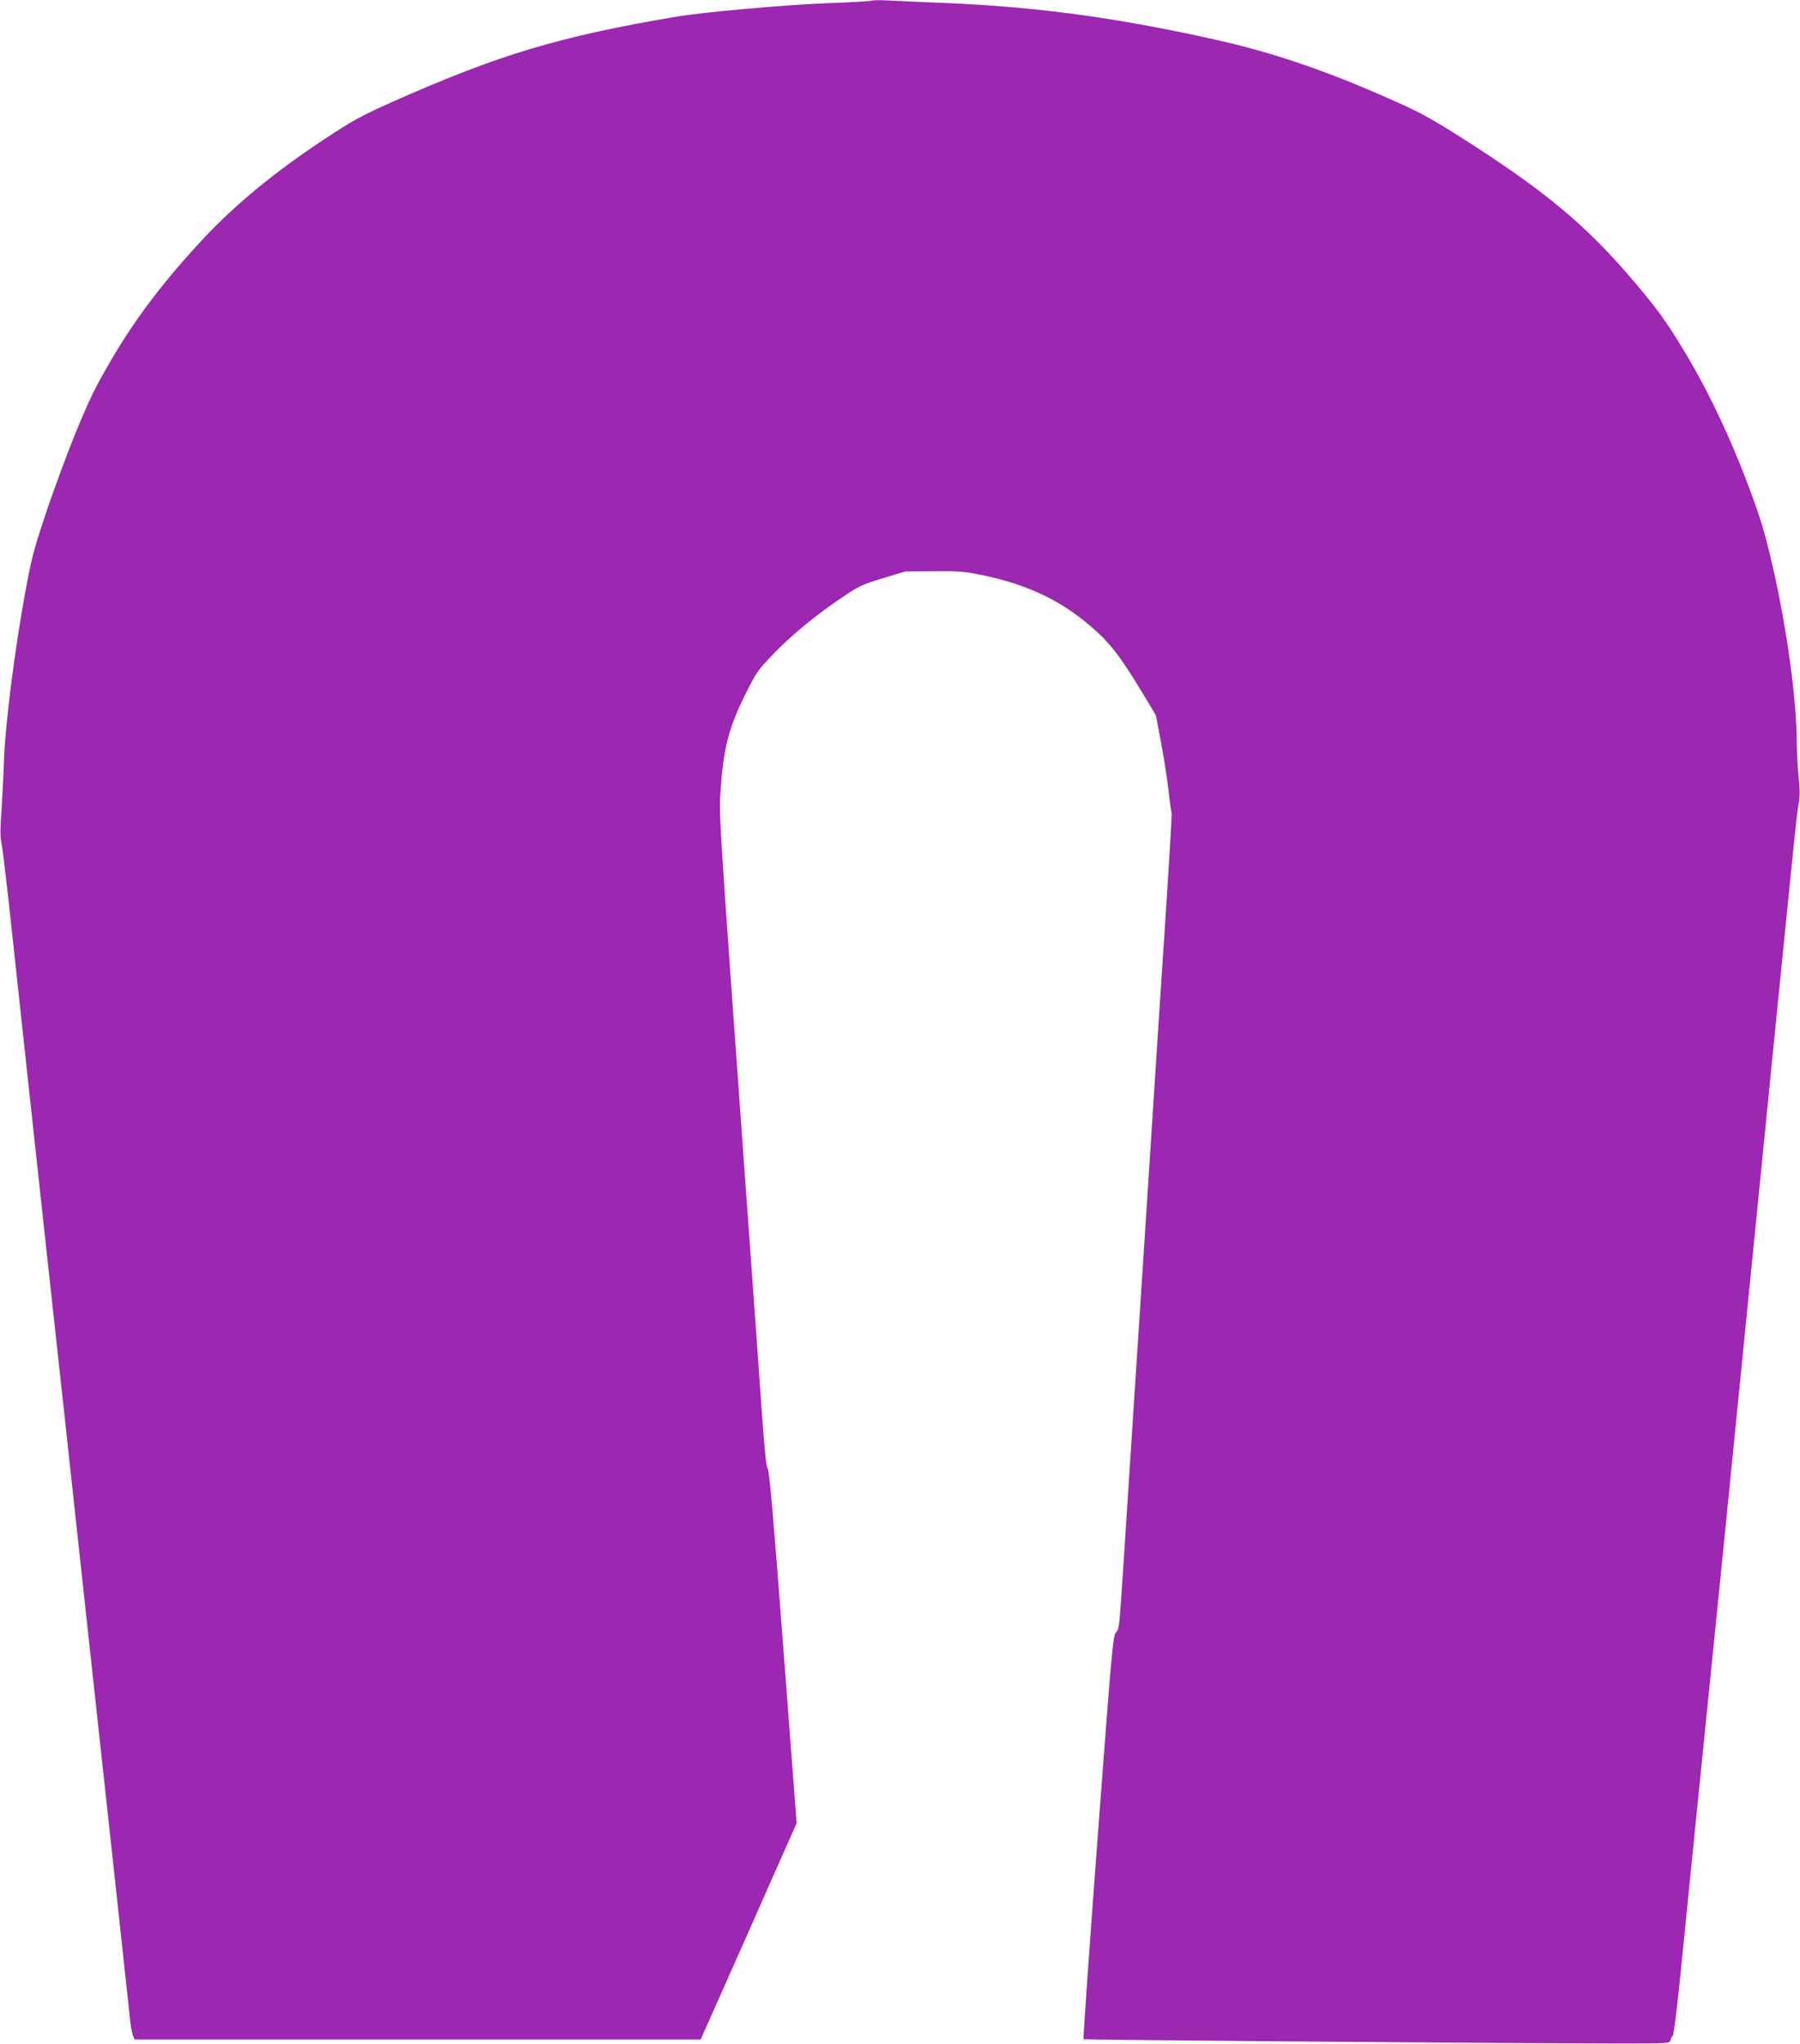 <?xml version="1.0" standalone="no"?>
<!DOCTYPE svg PUBLIC "-//W3C//DTD SVG 20010904//EN"
 "http://www.w3.org/TR/2001/REC-SVG-20010904/DTD/svg10.dtd">
<svg version="1.0" xmlns="http://www.w3.org/2000/svg"
 width="1127pt" height="1280pt" viewBox="0 0 1127 1280"
 preserveAspectRatio="xMidYMid meet">
<g transform="translate(0,1280) scale(0.1,-0.1)"
fill="#9c27b0" stroke="none">
<path d="M5459 12796 c-3 -3 -129 -11 -280 -16 -271 -11 -780 -56 -954 -86
-724 -123 -1103 -237 -1755 -526 -211 -94 -256 -119 -440 -240 -307 -203 -548
-401 -750 -615 -248 -265 -429 -502 -582 -764 -108 -185 -140 -253 -231 -475
-57 -142 -141 -369 -185 -504 -72 -215 -87 -275 -127 -495 -65 -358 -123 -822
-130 -1035 -3 -96 -11 -241 -16 -322 -8 -106 -8 -160 0 -195 6 -26 26 -194 46
-373 19 -179 71 -658 115 -1065 44 -407 103 -946 130 -1197 28 -252 72 -664
100 -915 27 -252 86 -791 130 -1198 151 -1387 279 -2563 286 -2635 3 -30 10
-67 16 -82 l10 -28 1773 0 1772 0 301 677 300 678 -84 1103 c-61 809 -87 1106
-97 1116 -9 9 -19 105 -35 327 -12 173 -53 751 -92 1284 -189 2627 -180 2480
-165 2675 17 234 54 368 154 567 66 133 78 150 173 248 112 117 265 243 433
356 100 68 123 79 252 118 l141 43 179 1 c161 2 191 -1 312 -26 278 -59 484
-157 674 -322 118 -101 180 -182 327 -425 l77 -128 31 -163 c17 -90 39 -227
48 -304 8 -77 18 -143 20 -146 2 -4 -16 -314 -41 -690 -25 -376 -72 -1102
-105 -1614 -33 -511 -78 -1204 -100 -1540 -22 -335 -49 -758 -61 -940 -20
-304 -23 -331 -41 -346 -19 -15 -26 -90 -115 -1278 -52 -695 -92 -1265 -89
-1269 6 -5 2623 -26 3361 -27 302 0 310 1 314 20 2 11 8 23 14 27 6 3 25 155
44 340 53 533 181 1795 203 2013 12 110 104 1035 206 2055 310 3108 323 3243
335 3305 9 45 9 89 0 176 -6 63 -11 160 -11 215 -1 259 -62 710 -149 1089 -51
222 -73 295 -149 500 -122 326 -267 630 -424 885 -105 171 -154 238 -291 400
-307 363 -565 577 -1104 919 -192 121 -252 153 -460 244 -364 161 -693 273
-1012 347 -632 144 -1145 216 -1736 241 -143 6 -305 13 -360 16 -55 3 -103 2
-106 -1z"/>
</g>
</svg>

